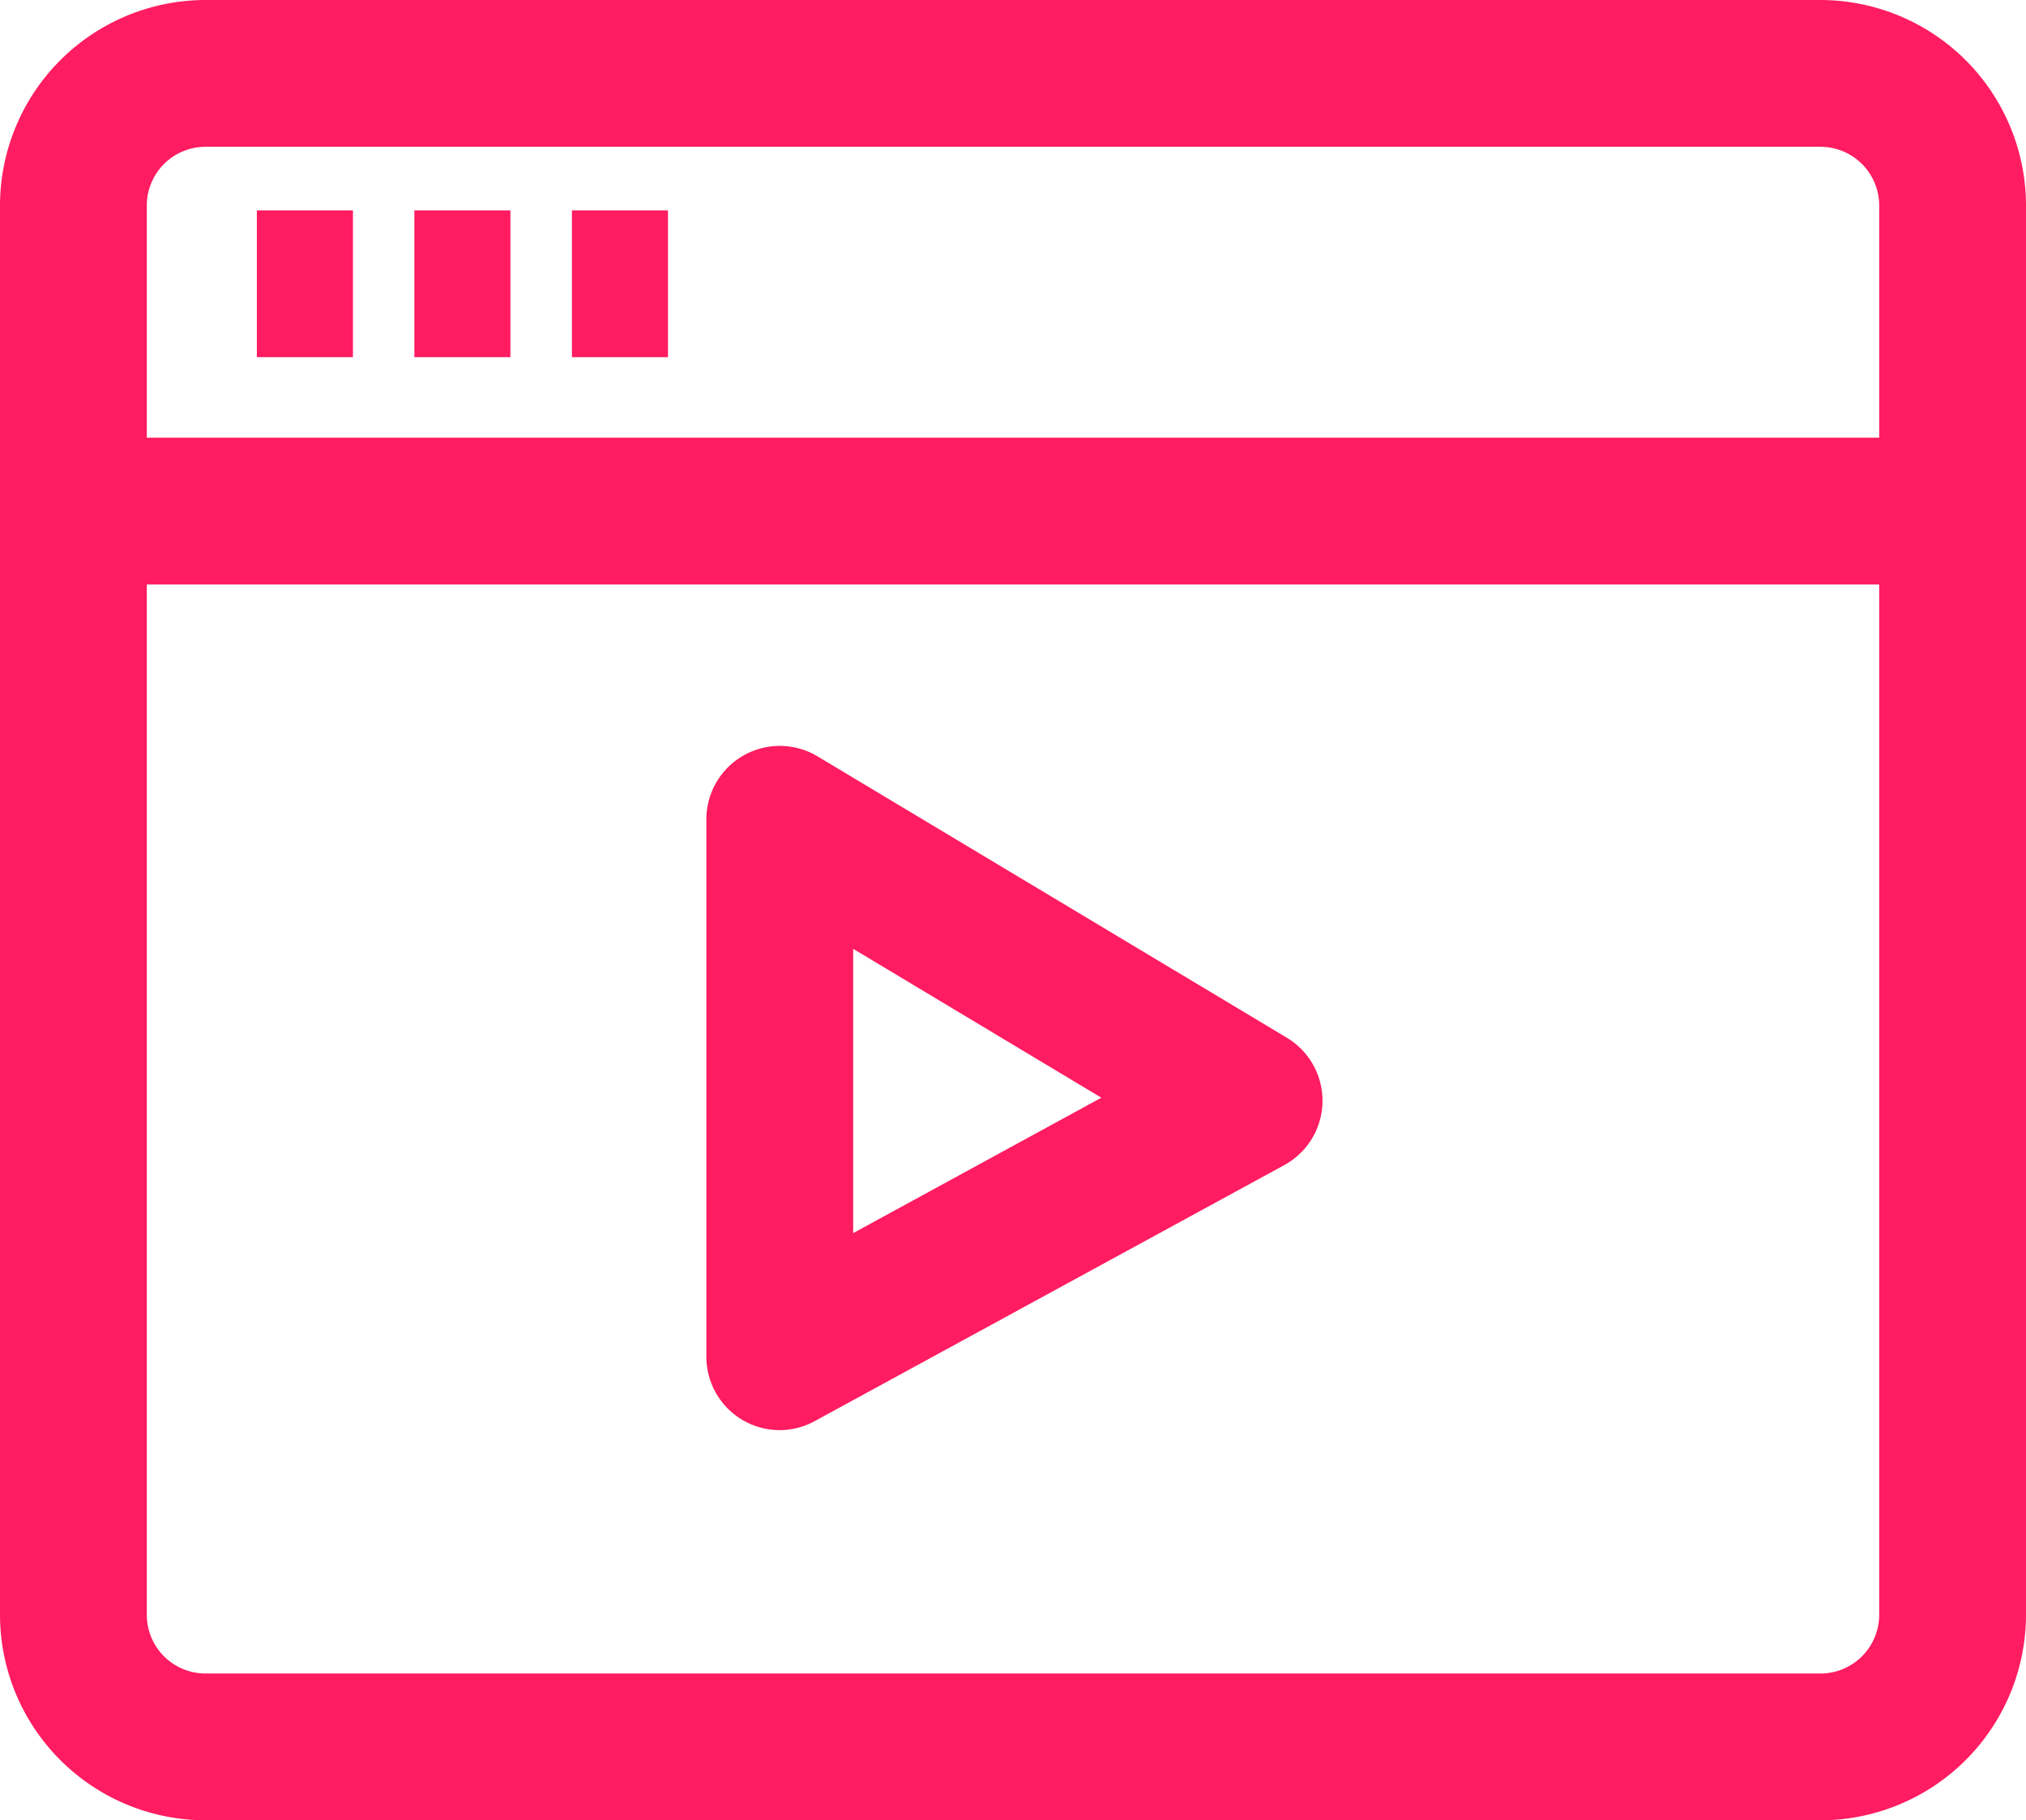 <svg height="62" viewBox="0 0 69 62" width="69" xmlns="http://www.w3.org/2000/svg"><rect fill="none" height="62" rx="7" width="69"/><g fill="#ff1c60"><path d="m62 62h-55a7.008 7.008 0 0 1 -7-7v-48a7.008 7.008 0 0 1 7-7h55a7.008 7.008 0 0 1 7 7v48a7.009 7.009 0 0 1 -7 7zm-55-57a2 2 0 0 0 -2 2v48a2 2 0 0 0 2 2h55a2 2 0 0 0 2-2v-48a2 2 0 0 0 -2-2z"/><path d="m1.112 14.908h66.87v5h-66.87z"/><path d="m8.748 7.165h3.272v5h-3.272z"/><path d="m14.112 7.165h3.271v5h-3.271z"/><path d="m19.478 7.165h3.272v5h-3.272z"/><path d="m26.557 48.711a2.5 2.5 0 0 1 -2.5-2.5v-18.306a2.5 2.5 0 0 1 3.785-2.144l15.984 9.584a2.5 2.5 0 0 1 -.088 4.339l-15.984 8.716a2.5 2.5 0 0 1 -1.197.311zm2.5-16.393v9.682l8.452-4.612z"/></g></svg>